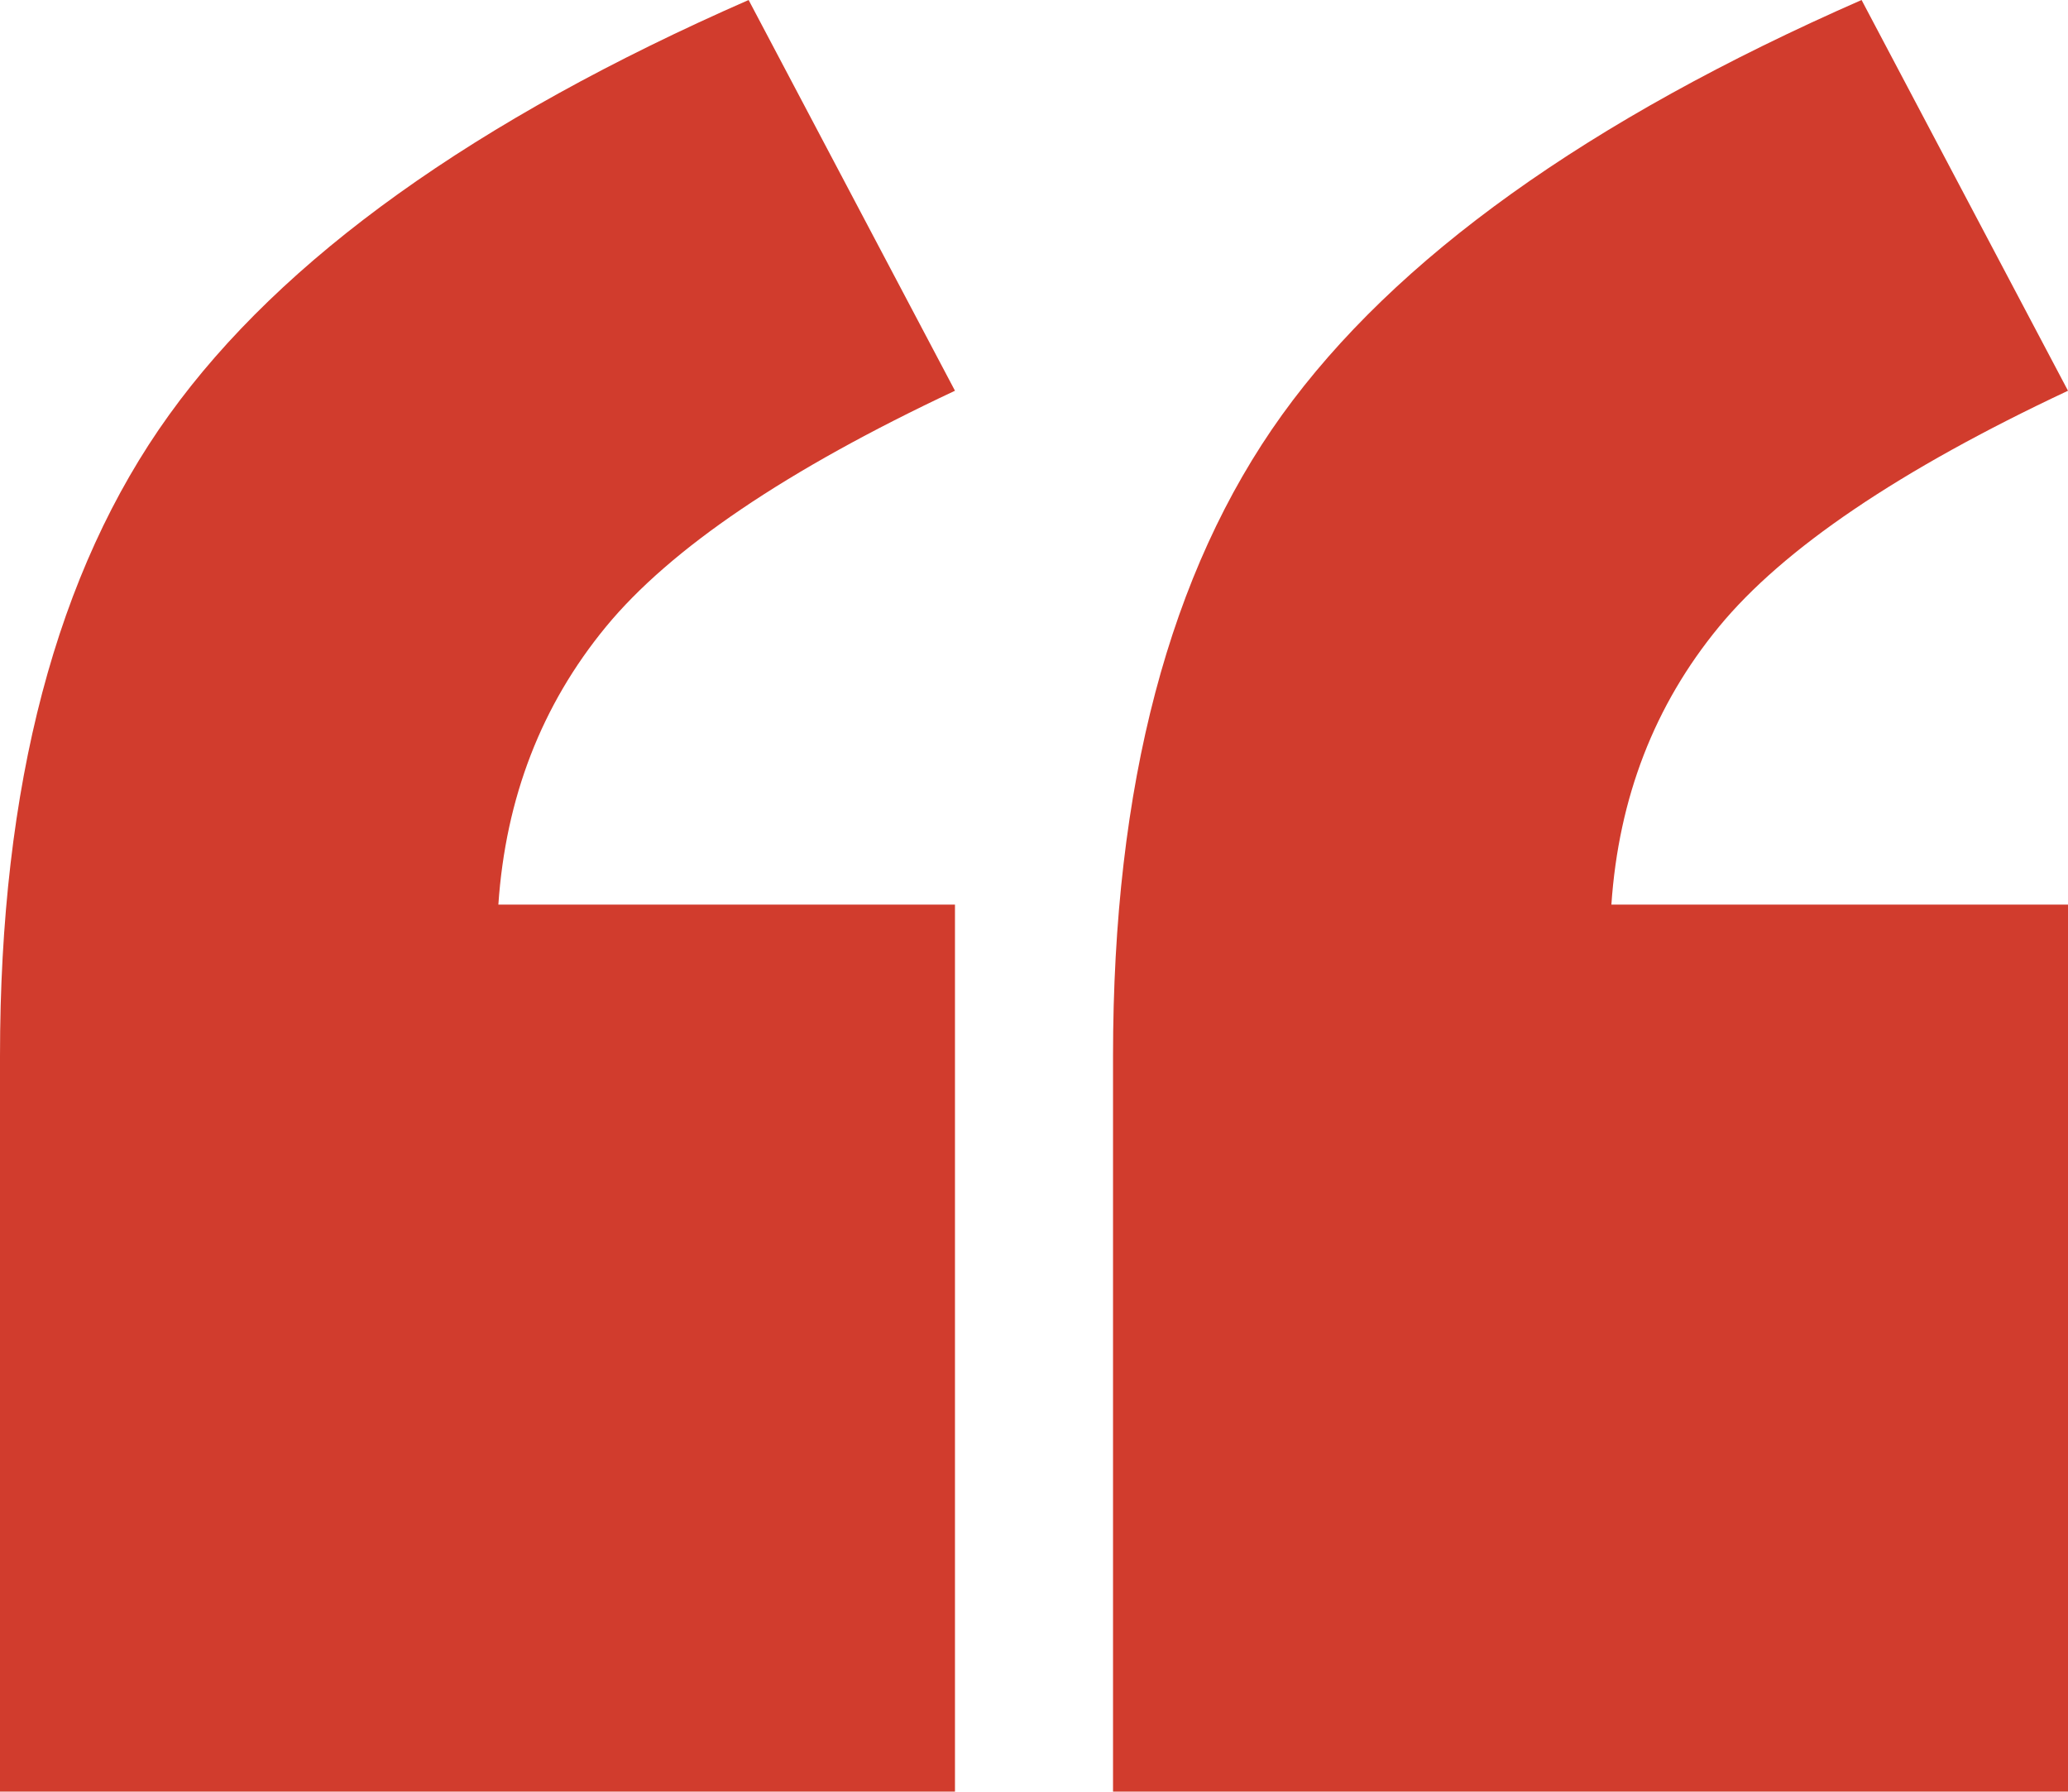 <?xml version="1.0" encoding="UTF-8"?>
<svg id="Layer_1" xmlns="http://www.w3.org/2000/svg" version="1.1" viewBox="0 0 908 786.519">
  <!-- Generator: Adobe Illustrator 29.2.1, SVG Export Plug-In . SVG Version: 2.1.0 Build 116)  -->
  <defs>
    <style>
      .st0 {
        fill: #d13c2d;
      }
    </style>
  </defs>
  <path class="st0" d="M419.301,786.519H0v-322.913c0-118.867,24.734-212.673,74.234-281.451C123.702,113.41,208.523,52.67,328.697,0l90.604,171.537c-73.908,34.699-124.977,69.268-153.272,103.641-28.263,34.373-44.011,75.019-47.213,121.938h200.485v389.404ZM908,786.519h-419.301v-322.913c0-118.867,24.734-212.673,74.202-281.451C612.402,113.41,697.222,52.67,817.363,0l90.637,171.537c-73.908,34.699-125.009,69.268-153.272,103.641-28.295,34.373-44.011,75.019-47.213,121.938h200.485v389.404Z"/>
</svg>